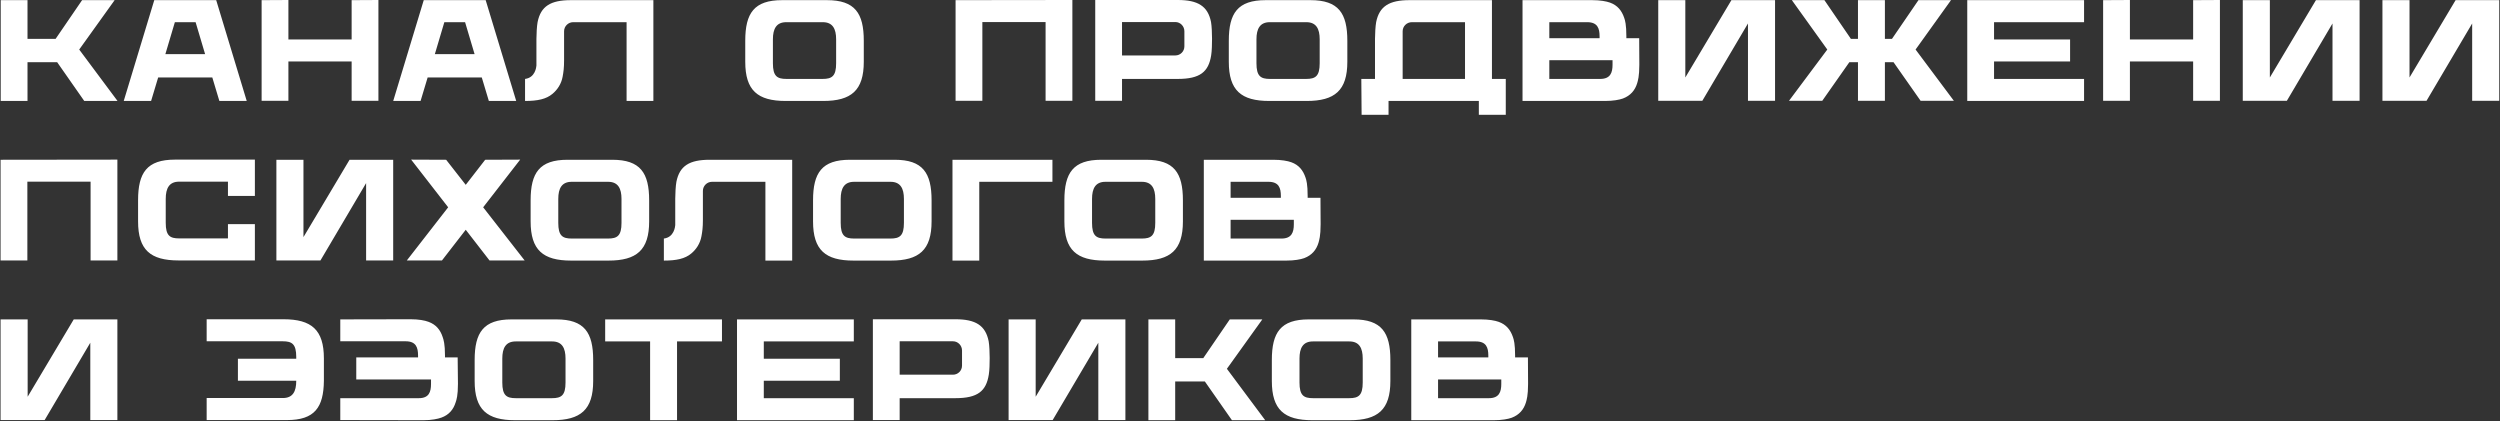 <?xml version="1.0" encoding="UTF-8"?> <svg xmlns="http://www.w3.org/2000/svg" width="2083" height="351" viewBox="0 0 2083 351" fill="none"><rect x="0" y="0" width="2083" height="351" fill="#333333" stroke="none"/><path d="M70.2 84.12L47.64 51.84H22.92V84.12H0.6V0.12H22.92V32.4H46.32L68.4 0.12H95.52L66 41.28L97.92 84.12H70.2ZM180.136 0.12L205.576 84.12H182.776L176.896 64.56H131.776L125.896 84.12H103.096L128.536 0.12H180.136ZM162.976 18.48H145.696L137.776 45.12H170.896L162.976 18.48ZM292.98 0.12L315.3 -5.72205e-06V84H292.98V51.24H240.3V84H217.98V0.12L240.3 -5.72205e-06V32.88H292.98V0.12ZM404.667 0.12L430.107 84.12H407.307L401.427 64.56H356.307L350.427 84.12H327.627L353.067 0.12H404.667ZM387.507 18.48H370.227L362.307 45.12H395.427L387.507 18.48ZM475.631 0.12H544.391V84.12H522.071V18.48H477.551C473.471 18.48 469.991 21.84 469.991 26.04V50.28C469.991 56.52 469.511 59.88 468.791 63.84C467.711 69.96 464.351 74.88 460.271 78.24C455.111 82.56 448.031 84.12 437.471 84.12V65.76C445.991 64.68 446.831 55.92 446.951 54.6C446.951 45.6 446.951 34.68 446.951 32.4C446.951 28.32 447.311 21.72 447.911 18.48C450.551 5.16 458.831 0.12 475.631 0.12ZM688.986 0.12C712.386 0.12 719.706 11.04 719.706 33.96V51.48C719.706 75.36 709.266 84.12 685.866 84.12H654.666C631.266 84.12 620.946 75.36 620.946 51.48V33.96C620.946 11.04 628.266 0.12 651.666 0.12H688.986ZM696.666 52.68V32.76C696.666 24 693.786 18.48 685.506 18.48H655.146C646.866 18.48 643.986 24 643.986 32.76V52.68C643.986 63.48 647.466 65.76 655.266 65.76H685.386C693.186 65.76 696.666 63.48 696.666 52.68ZM796.183 0.12L893.503 -5.72205e-06V84H871.183V18.36H818.503V84H796.183V0.12ZM1009.03 18.36C1009.63 21.6 1009.87 28.2 1009.87 32.28C1009.87 36.36 1009.75 42.6 1009.15 46.08C1006.99 59.88 999.91 65.76 981.31 65.76H934.87V84H912.55V-5.72205e-06H981.31C997.99 -5.72205e-06 1006.39 5.04 1009.03 18.36ZM986.83 38.64V26.04C986.83 21.84 983.47 18.36 979.27 18.36H934.87V46.2H979.27C983.47 46.2 986.83 42.84 986.83 38.64ZM1091.88 0.12C1115.28 0.12 1122.6 11.04 1122.6 33.96V51.48C1122.6 75.36 1112.16 84.12 1088.76 84.12H1057.56C1034.16 84.12 1023.84 75.36 1023.84 51.48V33.96C1023.84 11.04 1031.16 0.12 1054.56 0.12H1091.88ZM1099.56 52.68V32.76C1099.56 24 1096.68 18.48 1088.4 18.48H1058.04C1049.76 18.48 1046.88 24 1046.88 32.76V52.68C1046.88 63.48 1050.36 65.76 1058.16 65.76H1088.28C1096.08 65.76 1099.56 63.48 1099.56 52.68ZM1243.09 65.76H1254.61V95.64H1232.17V84.12H1156.93V95.64H1134.49L1134.25 65.76H1145.65C1145.65 59.28 1145.65 35.88 1145.65 32.4C1145.65 28.32 1146.01 21.72 1146.61 18.48C1149.25 5.16 1157.65 0.12 1174.33 0.12H1243.09V65.76ZM1168.69 26.04V65.76H1220.65V18.48H1176.37C1172.17 18.48 1168.69 21.84 1168.69 26.04ZM1365.77 31.8L1365.89 53.88C1365.89 63.72 1364.69 67.2 1364.09 69.36C1362.29 75.24 1358.57 79.68 1352.21 82.08C1349.21 83.16 1344.05 84.12 1337.33 84.12H1268.57V0.12H1326.53C1333.25 0.12 1338.41 1.08 1341.41 2.16C1347.77 4.44 1351.25 8.88 1353.29 14.88C1354.01 16.92 1355.09 20.52 1355.09 30.36V31.8H1365.77ZM1332.77 30.24C1332.77 23.64 1331.09 18.48 1322.45 18.48H1290.89V31.8H1332.77V30.24ZM1333.25 65.76C1341.77 65.76 1343.57 60.6 1343.57 53.88V50.16H1290.89V65.76H1333.25ZM1442.61 0.12H1478.97V84H1456.41V19.56L1418.37 84H1381.65V0.12H1404.21V64.56L1442.61 0.12ZM1596.06 41.28L1627.98 84H1600.26L1577.7 51.84H1570.5V84H1548.06V51.84H1540.86L1518.3 84H1490.58L1522.5 41.28L1492.98 0.12H1520.1L1542.18 32.4H1548.06V0.12H1570.5V32.4H1576.38L1598.46 0.12H1625.58L1596.06 41.28ZM1736.44 18.48H1661.44V32.88H1724.8V51.24H1661.44V65.76H1736.44V84.12H1639.12V0.12H1736.44V18.48ZM1827.32 0.12L1849.64 -5.72205e-06V84H1827.32V51.24H1774.64V84H1752.32V0.12L1774.64 -5.72205e-06V32.88H1827.32V0.12ZM1929.64 0.12H1966V84H1943.44V19.56L1905.4 84H1868.68V0.12H1891.24V64.56L1929.64 0.12ZM2046.01 0.12H2082.37V84H2059.81V19.56L2021.77 84H1985.05V0.12H2007.61V64.56L2046.01 0.12ZM0.48 133.12L97.8 133V217H75.48V151.36H22.8V217H0.48V133.12ZM145.767 133H212.367V163.24H189.927V151.36H149.247C140.967 151.36 138.087 156.88 138.087 165.76V185.56C138.087 196.48 141.567 198.64 149.367 198.64H189.927V186.76H212.367V217H148.767C125.367 217 115.047 208.24 115.047 184.48V166.84C115.047 143.92 122.367 133 145.767 133ZM291.245 133.12H327.605V217H305.045V152.56L267.005 217H230.285V133.12H252.845V197.56L291.245 133.12ZM437.132 217H407.852L388.052 191.44L368.252 217H338.972L373.412 172.72L342.572 133L371.732 133.12L388.052 154L404.252 133.12L433.412 133L402.572 172.72L437.132 217ZM510.158 133.12C533.558 133.12 540.878 144.04 540.878 166.96V184.48C540.878 208.36 530.438 217.12 507.038 217.12H475.838C452.438 217.12 442.118 208.36 442.118 184.48V166.96C442.118 144.04 449.438 133.12 472.838 133.12H510.158ZM517.838 185.68V165.76C517.838 157 514.958 151.48 506.678 151.48H476.318C468.038 151.48 465.158 157 465.158 165.76V185.68C465.158 196.48 468.638 198.76 476.438 198.76H506.558C514.358 198.76 517.838 196.48 517.838 185.68ZM591.295 133.12H660.055V217.12H637.735V151.48H593.215C589.135 151.48 585.655 154.84 585.655 159.04V183.28C585.655 189.52 585.175 192.88 584.455 196.84C583.375 202.96 580.015 207.88 575.935 211.24C570.775 215.56 563.695 217.12 553.135 217.12V198.76C561.655 197.68 562.495 188.92 562.615 187.6C562.615 178.6 562.615 167.68 562.615 165.4C562.615 161.32 562.975 154.72 563.575 151.48C566.215 138.16 574.495 133.12 591.295 133.12ZM745.47 133.12C768.87 133.12 776.19 144.04 776.19 166.96V184.48C776.19 208.36 765.75 217.12 742.35 217.12H711.15C687.75 217.12 677.43 208.36 677.43 184.48V166.96C677.43 144.04 684.75 133.12 708.15 133.12H745.47ZM753.15 185.68V165.76C753.15 157 750.27 151.48 741.99 151.48H711.63C703.35 151.48 700.47 157 700.47 165.76V185.68C700.47 196.48 703.95 198.76 711.75 198.76H741.87C749.67 198.76 753.15 196.48 753.15 185.68ZM876.888 151.48H815.928V217.12H793.608V133.12H876.888V151.48ZM954.884 133.12C978.284 133.12 985.604 144.04 985.604 166.96V184.48C985.604 208.36 975.164 217.12 951.764 217.12H920.564C897.164 217.12 886.844 208.36 886.844 184.48V166.96C886.844 144.04 894.164 133.12 917.564 133.12H954.884ZM962.564 185.68V165.76C962.564 157 959.684 151.48 951.404 151.48H921.044C912.764 151.48 909.884 157 909.884 165.76V185.68C909.884 196.48 913.364 198.76 921.164 198.76H951.284C959.084 198.76 962.564 196.48 962.564 185.68ZM1100.22 164.8L1100.34 186.88C1100.34 196.72 1099.14 200.2 1098.54 202.36C1096.74 208.24 1093.02 212.68 1086.66 215.08C1083.66 216.16 1078.5 217.12 1071.78 217.12H1003.02V133.12H1060.98C1067.7 133.12 1072.86 134.08 1075.86 135.16C1082.22 137.44 1085.7 141.88 1087.74 147.88C1088.46 149.92 1089.54 153.52 1089.54 163.36V164.8H1100.22ZM1067.22 163.24C1067.22 156.64 1065.54 151.48 1056.9 151.48H1025.34V164.8H1067.22V163.24ZM1067.7 198.76C1076.22 198.76 1078.02 193.6 1078.02 186.88V183.16H1025.34V198.76H1067.7ZM61.44 266.12H97.8V350H75.24V285.56L37.2 350H0.48V266.12H23.04V330.56L61.44 266.12ZM236.147 266C259.547 266 269.867 274.76 269.867 298.64V317.24C269.627 339.44 262.187 350 239.147 350H172.187V331.64H235.667C243.947 331.64 246.827 326.24 246.827 317.36V317.24H198.227V298.88H246.827V297.44C246.827 286.64 243.347 284.36 235.547 284.36H172.187V266H236.147ZM381.323 297.8L381.563 319.76C381.563 329.6 380.363 333.2 379.643 335.24C377.843 341.12 374.123 345.68 367.763 347.96C364.763 349.04 359.603 350.12 352.883 350.12L283.523 350V331.76H348.923C357.443 331.76 359.123 326.6 359.123 319.88V316.16H296.843V297.8H348.323V296.24C348.323 289.52 346.643 284.36 338.003 284.36H283.523V266.12L342.083 266C348.803 266 353.963 266.96 357.083 268.16C363.323 270.44 366.923 274.88 368.843 280.88C369.563 282.92 370.763 286.52 370.763 296.24V297.8H381.323ZM463.517 266.12C486.917 266.12 494.237 277.04 494.237 299.96V317.48C494.237 341.36 483.797 350.12 460.397 350.12H429.197C405.797 350.12 395.477 341.36 395.477 317.48V299.96C395.477 277.04 402.797 266.12 426.197 266.12H463.517ZM471.197 318.68V298.76C471.197 290 468.317 284.48 460.037 284.48H429.677C421.397 284.48 418.517 290 418.517 298.76V318.68C418.517 329.48 421.997 331.76 429.797 331.76H459.917C467.717 331.76 471.197 329.48 471.197 318.68ZM601.549 266.12V284.48H564.109V350.12H541.669V284.48H504.229V266.12H601.549ZM711.397 284.48H636.397V298.88H699.757V317.24H636.397V331.76H711.397V350.12H614.077V266.12H711.397V284.48ZM823.757 284.36C824.357 287.6 824.597 294.2 824.597 298.28C824.597 302.36 824.477 308.6 823.877 312.08C821.717 325.88 814.637 331.76 796.037 331.76H749.597V350H727.277V266H796.037C812.717 266 821.117 271.04 823.757 284.36ZM801.557 304.64V292.04C801.557 287.84 798.197 284.36 793.997 284.36H749.597V312.2H793.997C798.197 312.2 801.557 308.84 801.557 304.64ZM901.323 266.12H937.683V350H915.123V285.56L877.083 350H840.363V266.12H862.923V330.56L901.323 266.12ZM1026.45 350.12L1003.89 317.84H979.17V350.12H956.85V266.12H979.17V298.4H1002.57L1024.65 266.12H1051.77L1022.25 307.28L1054.17 350.12H1026.45ZM1127.74 266.12C1151.14 266.12 1158.46 277.04 1158.46 299.96V317.48C1158.46 341.36 1148.02 350.12 1124.62 350.12H1093.42C1070.02 350.12 1059.7 341.36 1059.7 317.48V299.96C1059.7 277.04 1067.02 266.12 1090.42 266.12H1127.74ZM1135.42 318.68V298.76C1135.42 290 1132.54 284.48 1124.26 284.48H1093.9C1085.62 284.48 1082.74 290 1082.74 298.76V318.68C1082.74 329.48 1086.22 331.76 1094.02 331.76H1124.14C1131.94 331.76 1135.42 329.48 1135.42 318.68ZM1273.07 297.8L1273.19 319.88C1273.19 329.72 1271.99 333.2 1271.39 335.36C1269.59 341.24 1265.87 345.68 1259.51 348.08C1256.51 349.16 1251.35 350.12 1244.63 350.12H1175.87V266.12H1233.83C1240.55 266.12 1245.71 267.08 1248.71 268.16C1255.07 270.44 1258.55 274.88 1260.59 280.88C1261.31 282.92 1262.39 286.52 1262.39 296.36V297.8H1273.07ZM1240.07 296.24C1240.07 289.64 1238.39 284.48 1229.75 284.48H1198.19V297.8H1240.07V296.24ZM1240.55 331.76C1249.07 331.76 1250.87 326.6 1250.87 319.88V316.16H1198.19V331.76H1240.55Z" fill="white"></path></svg> 
